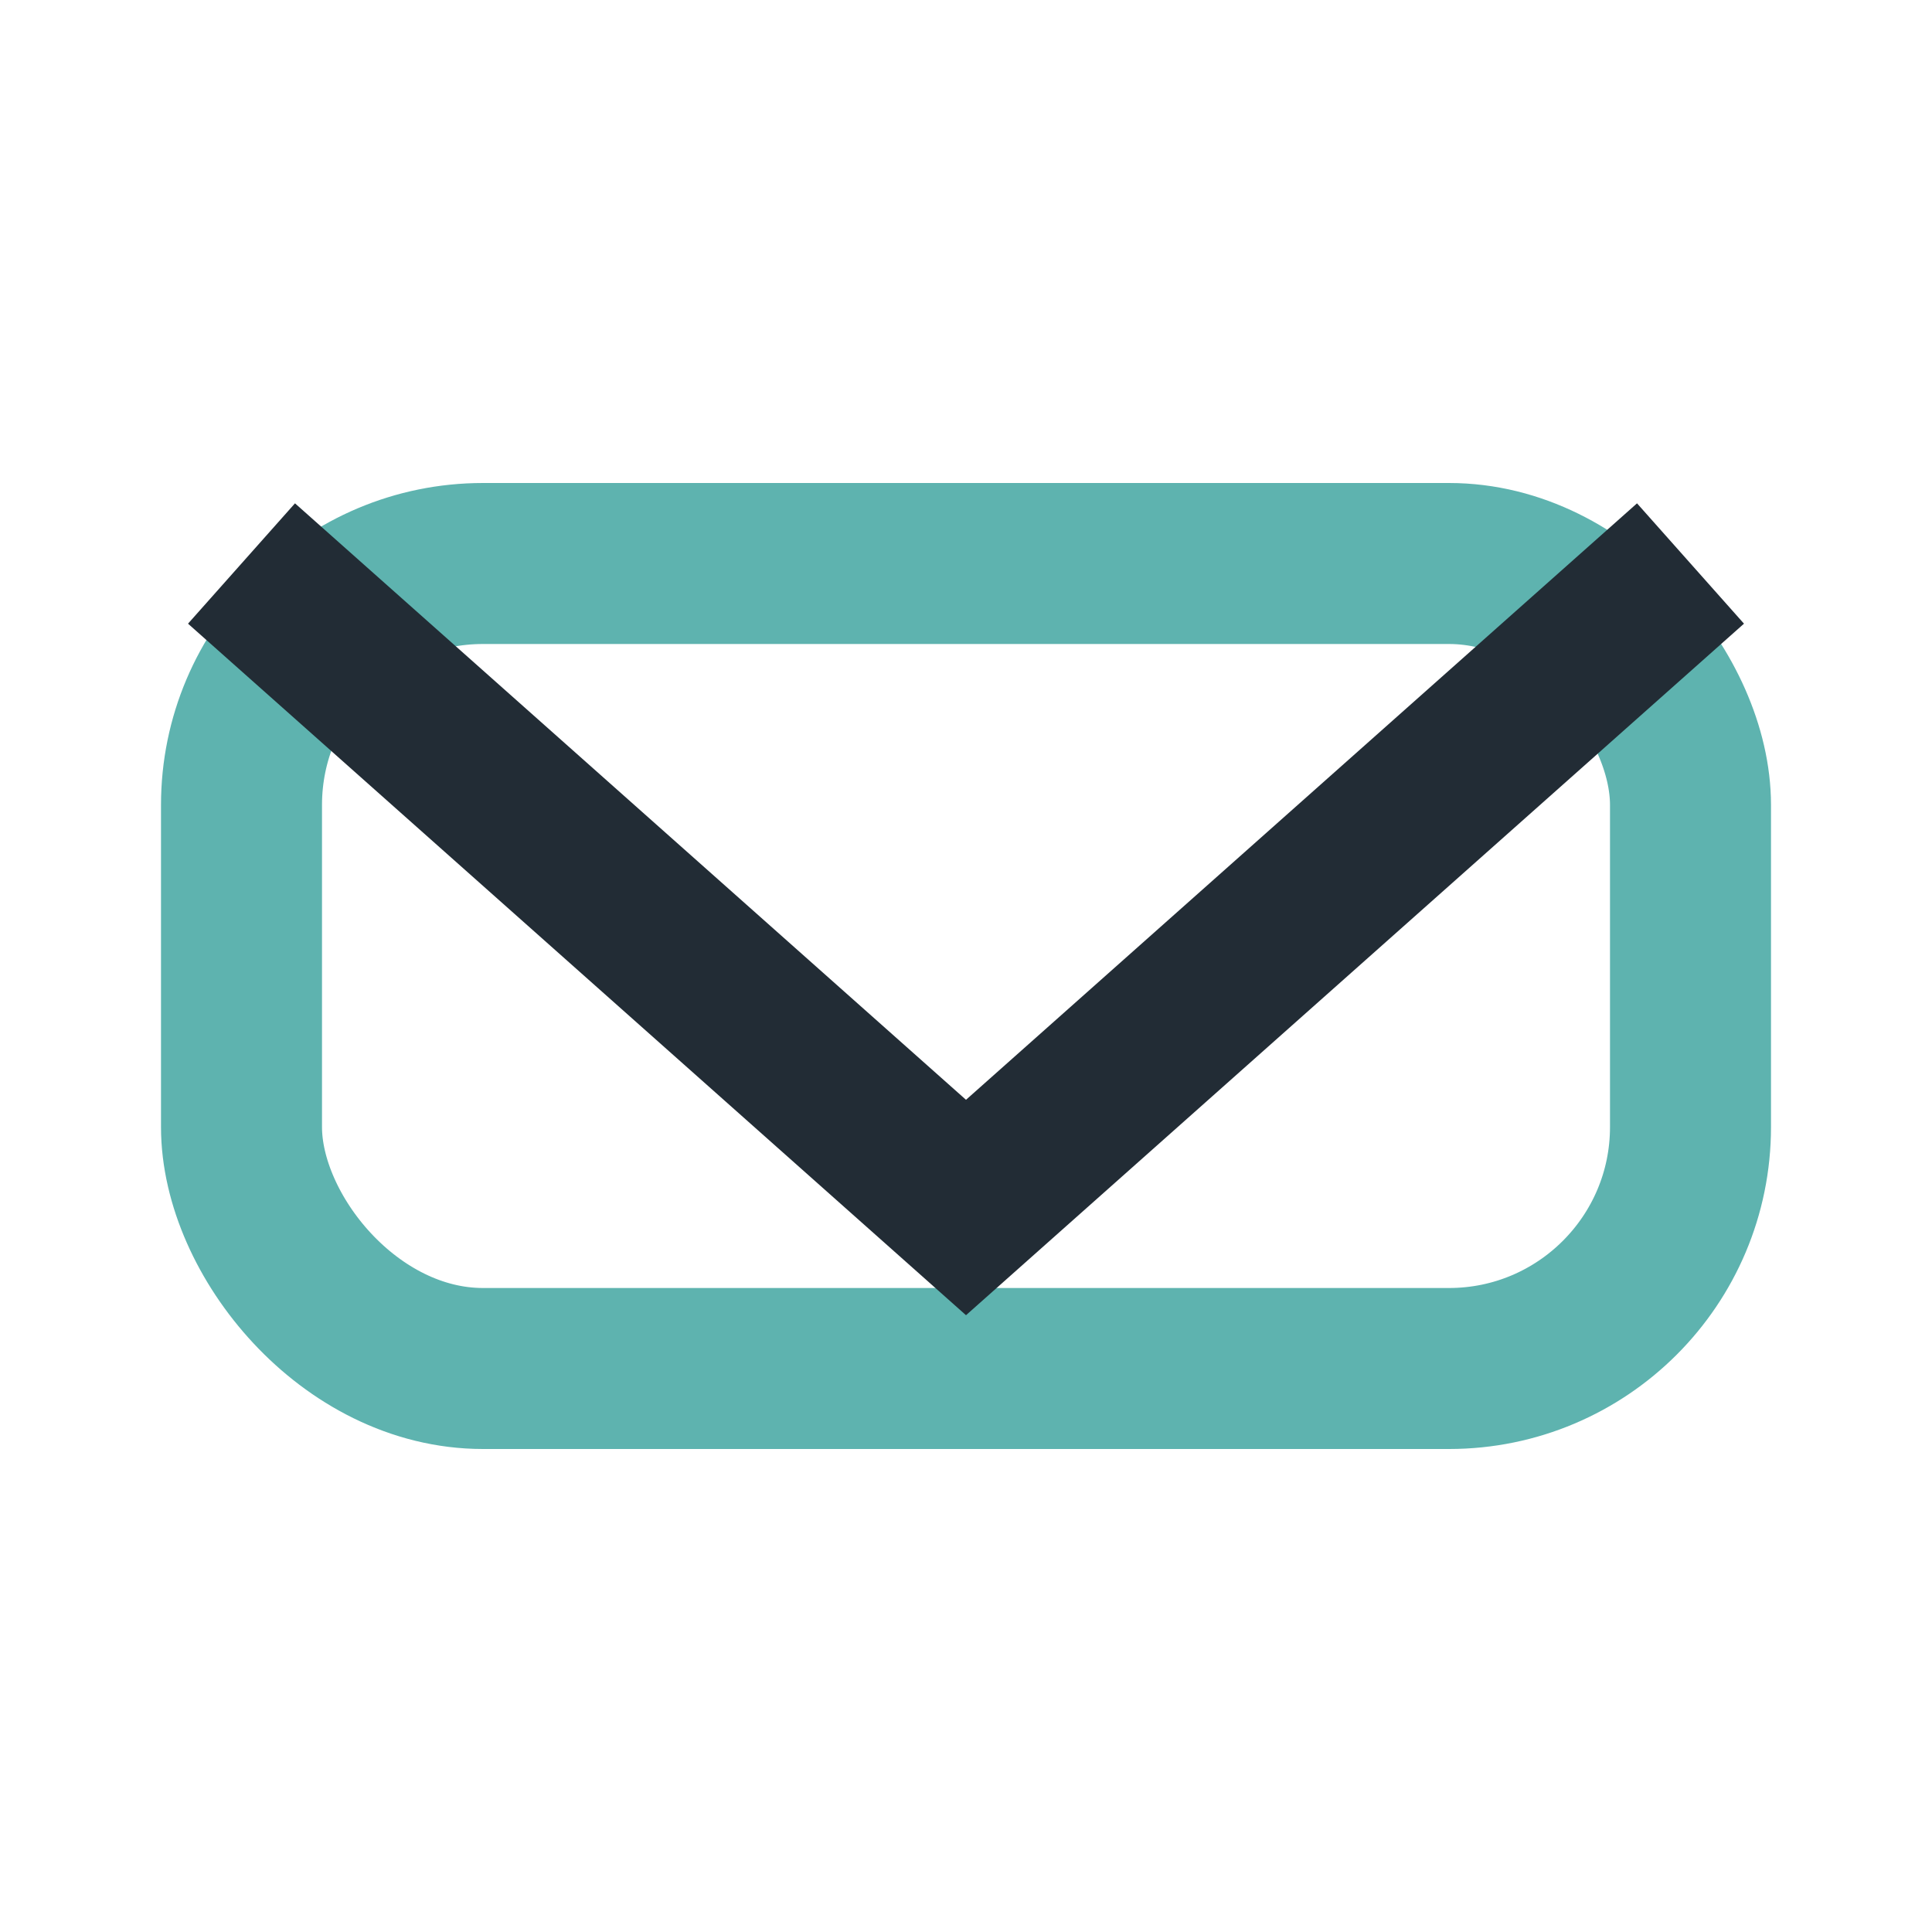 <?xml version="1.0" encoding="UTF-8"?>
<svg xmlns="http://www.w3.org/2000/svg" width="24" height="24" viewBox="0 0 24 24"><rect x="3" y="7" width="18" height="10" rx="3" fill="none" stroke="#5EB3AF" stroke-width="2"/><polyline points="3,7 12,15 21,7" fill="none" stroke="#222C35" stroke-width="2"/></svg>
